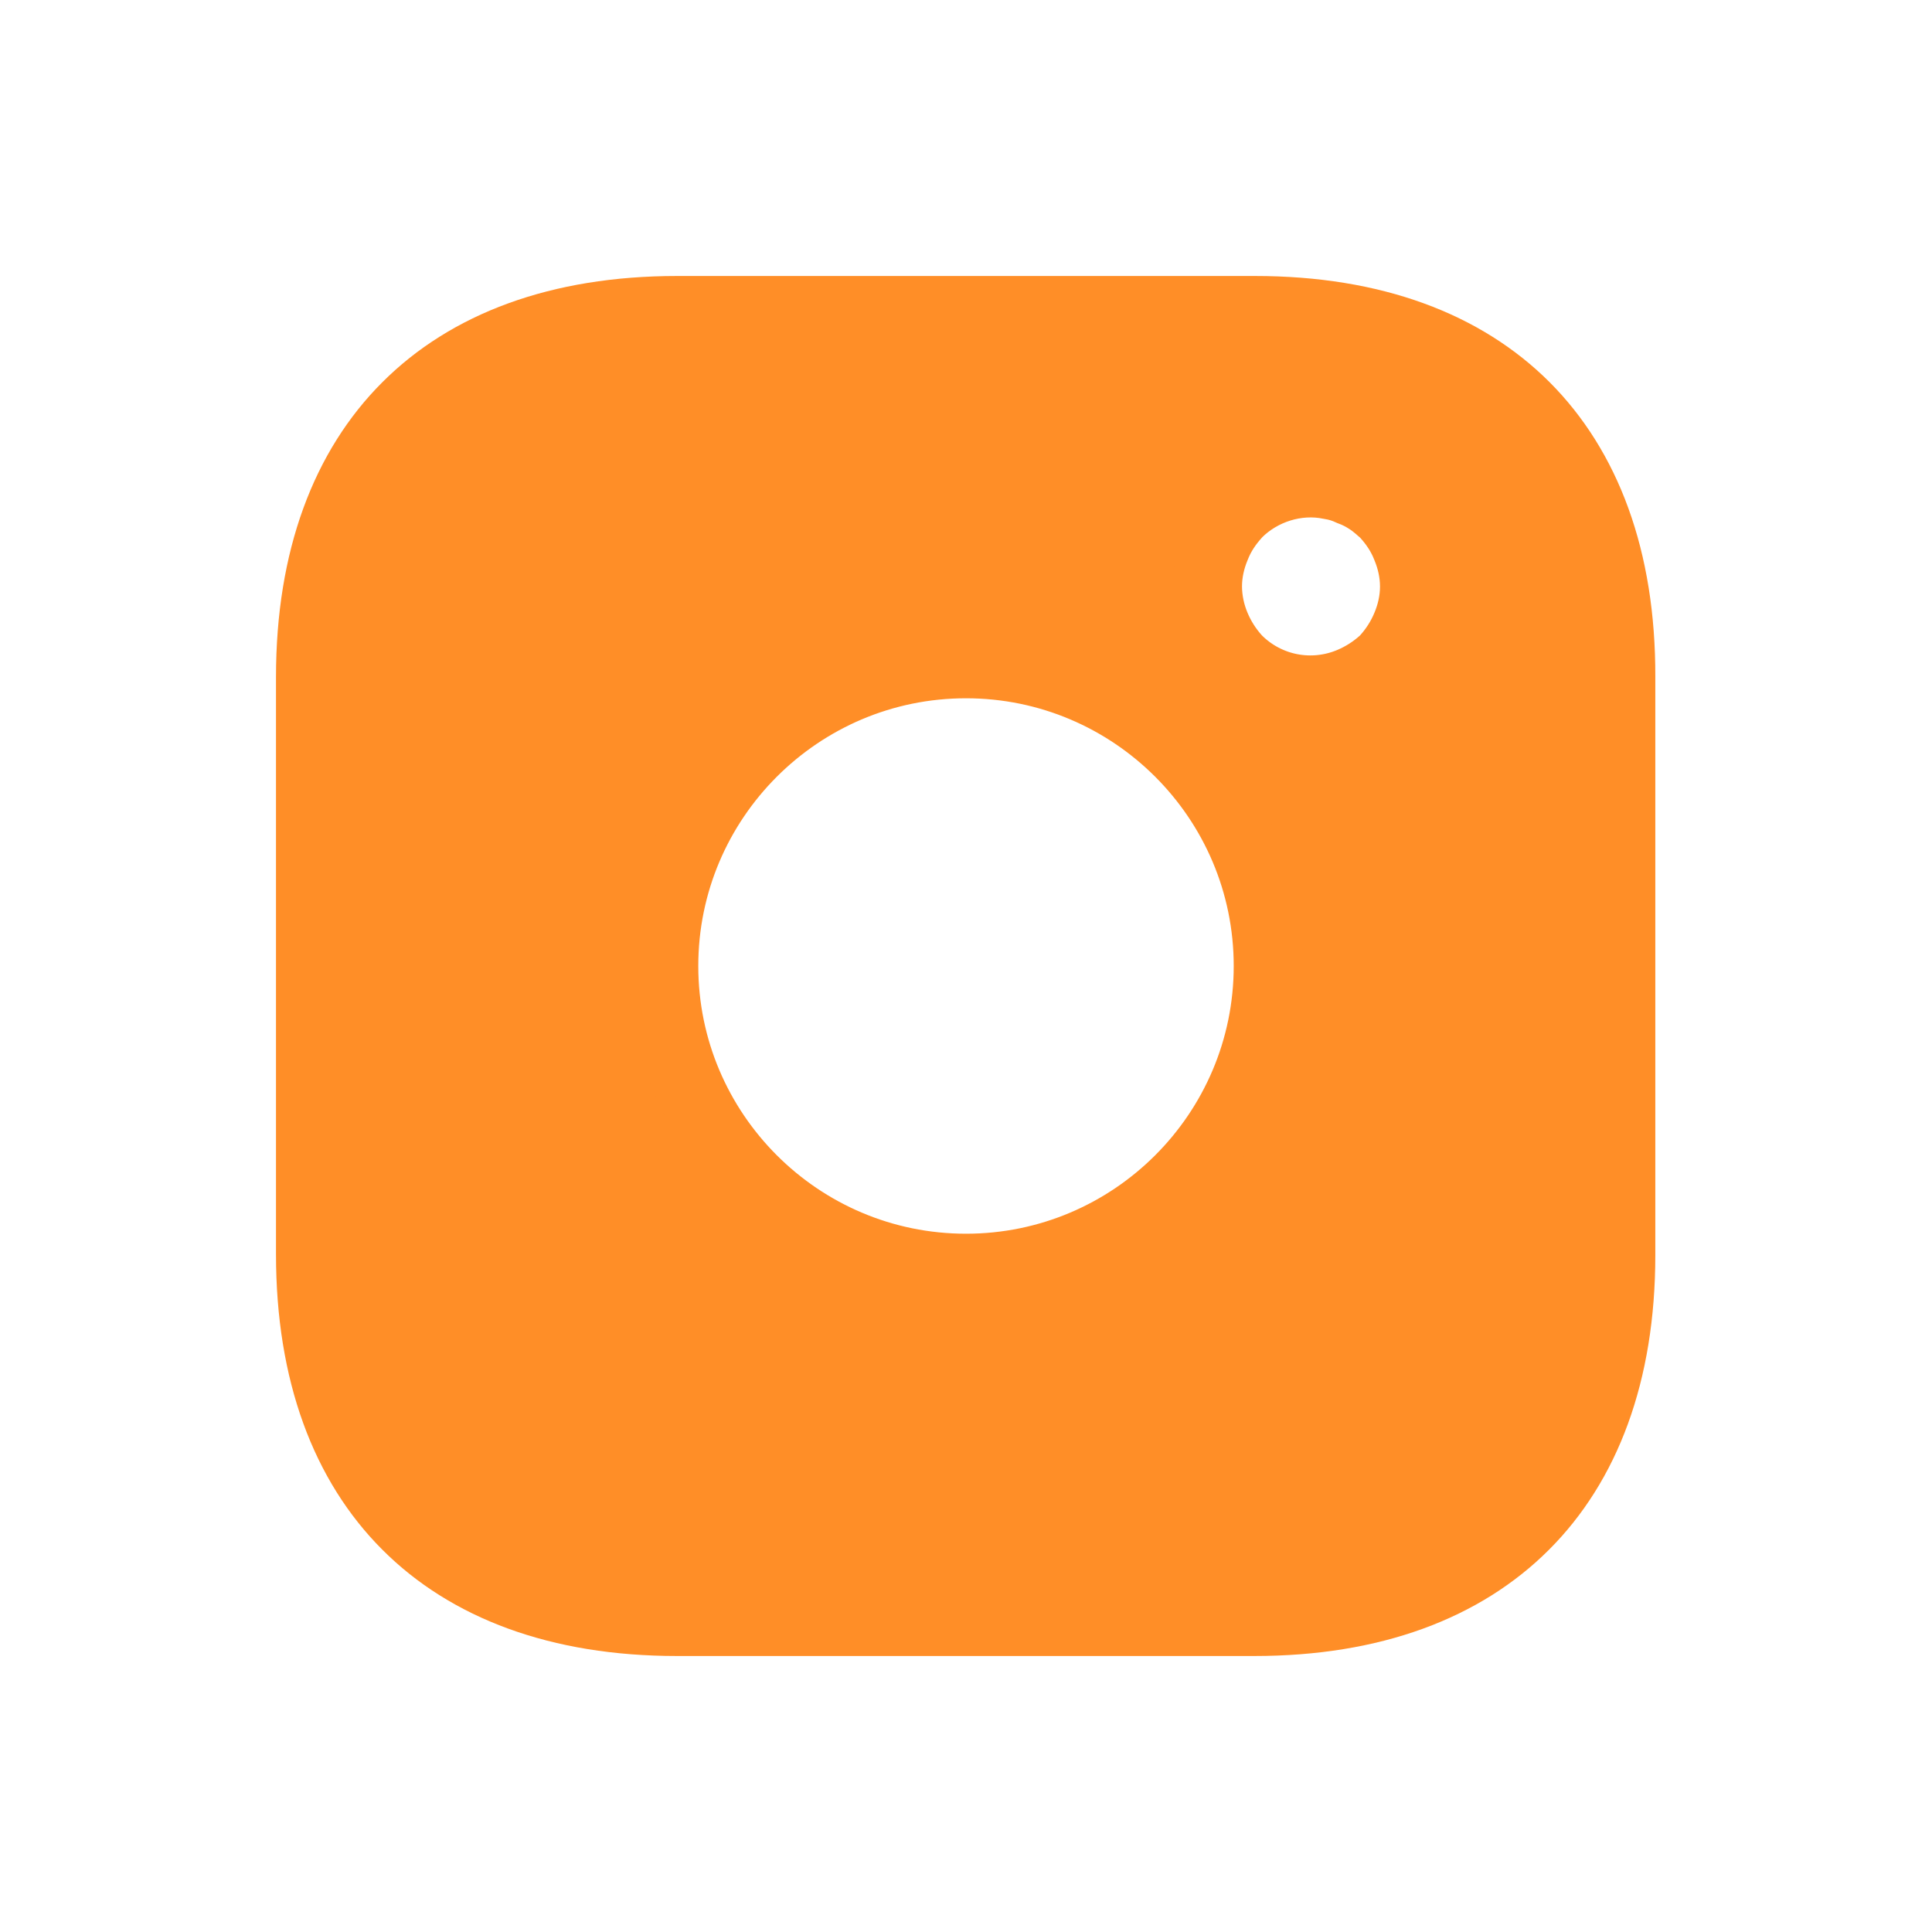 <svg width="28" height="28" viewBox="0 0 28 28" fill="none" xmlns="http://www.w3.org/2000/svg">
<path d="M23.49 9.809V9.81V18.19C23.49 19.911 22.979 21.224 22.096 22.106C21.214 22.989 19.901 23.5 18.18 23.5H9.81C8.089 23.5 6.776 22.989 5.894 22.105C5.011 21.222 4.5 19.906 4.5 18.18V9.81C4.5 8.089 5.011 6.776 5.894 5.894C6.776 5.011 8.089 4.5 9.81 4.5H18.19C19.911 4.5 21.224 5.011 22.105 5.893C22.986 6.776 23.495 8.088 23.49 9.809ZM20.044 9.582L20.064 9.564L20.082 9.544C20.208 9.404 20.309 9.246 20.381 9.072C20.453 8.901 20.5 8.706 20.5 8.5C20.5 8.297 20.454 8.104 20.384 7.934C20.306 7.734 20.198 7.585 20.082 7.456L20.054 7.425L20.022 7.4C20.012 7.392 20.007 7.387 19.997 7.378C19.988 7.371 19.977 7.361 19.959 7.345C19.932 7.323 19.886 7.284 19.829 7.248C19.749 7.196 19.663 7.151 19.572 7.118C19.482 7.076 19.387 7.045 19.279 7.028C18.791 6.927 18.277 7.096 17.936 7.436L17.927 7.446L17.918 7.456C17.802 7.585 17.694 7.734 17.616 7.934C17.546 8.104 17.5 8.297 17.5 8.5H17.5L17.5 8.506C17.502 8.701 17.543 8.894 17.619 9.074C17.692 9.248 17.792 9.405 17.918 9.544L17.928 9.555L17.938 9.565C18.148 9.774 18.417 9.916 18.708 9.972C19 10.028 19.301 9.996 19.574 9.881C19.747 9.808 19.904 9.708 20.044 9.582ZM9.62 14C9.62 16.416 11.584 18.38 14 18.38C16.416 18.38 18.38 16.416 18.38 14C18.38 11.584 16.416 9.62 14 9.62C11.584 9.62 9.62 11.584 9.62 14Z" fill="#FF8E27" stroke="#FF8E27"/>
</svg>
